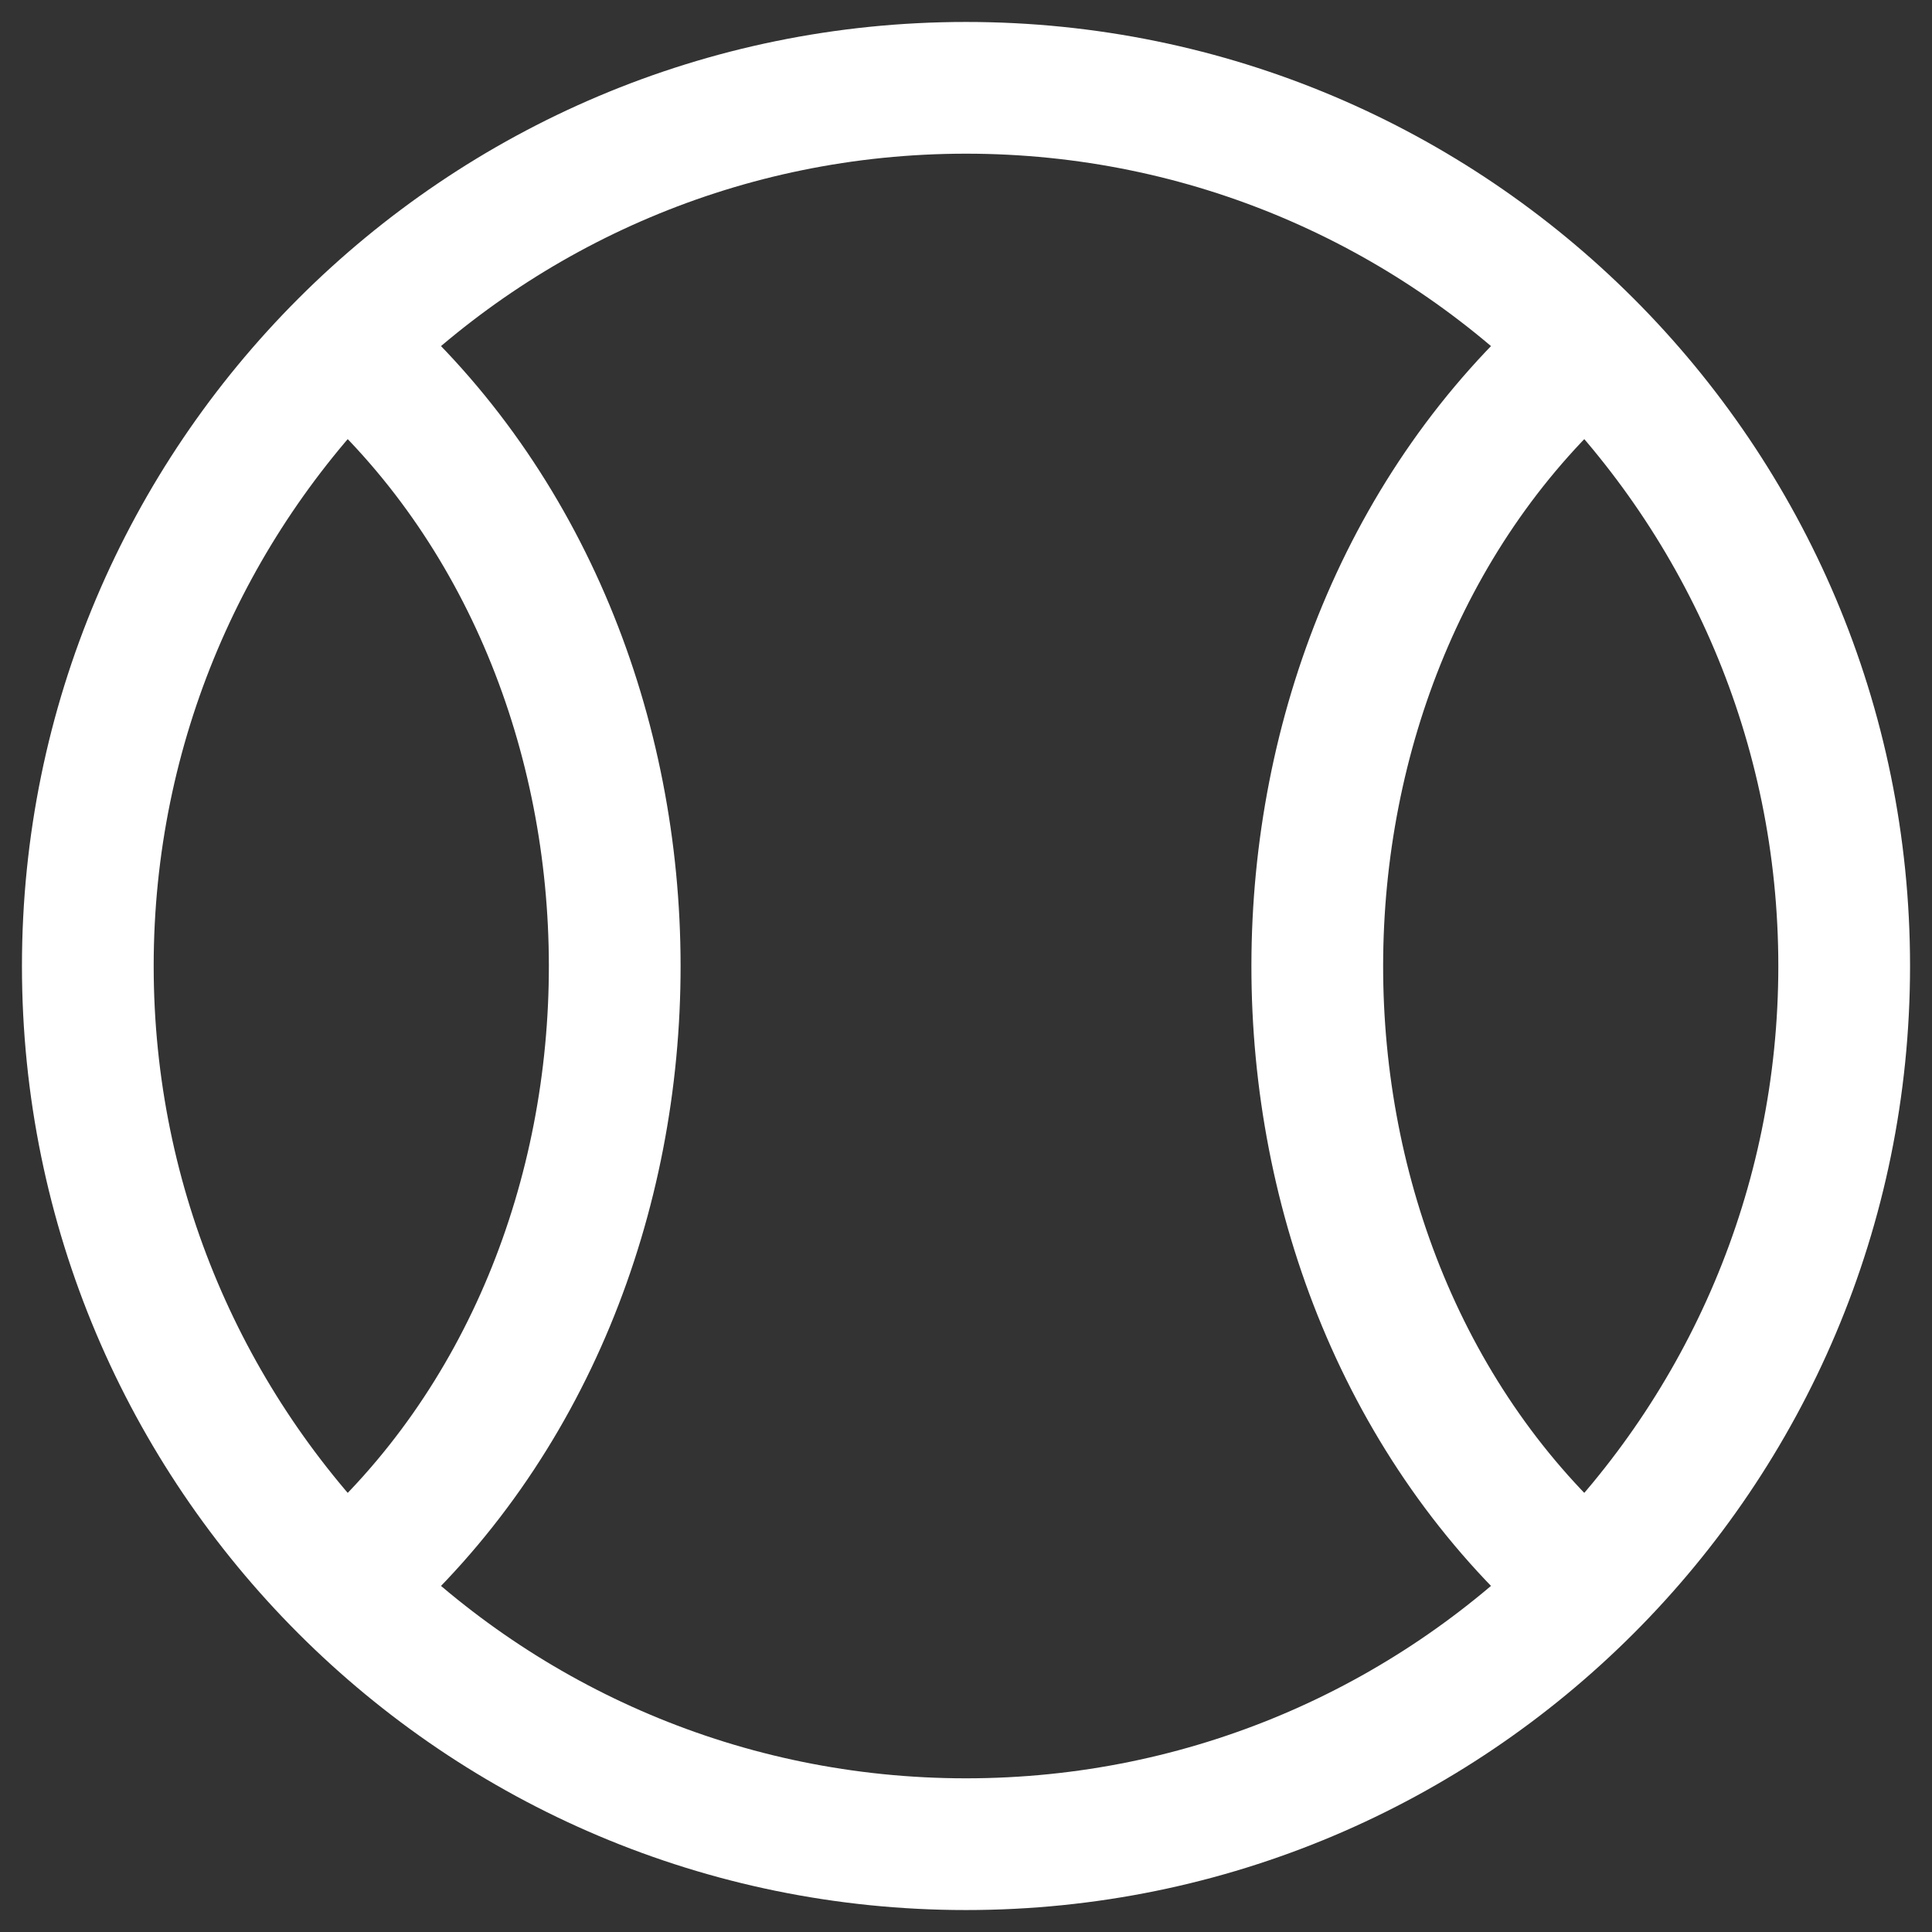 <svg width="22" height="22" viewBox="0 0 22 22" fill="none" xmlns="http://www.w3.org/2000/svg">
<rect x="0" y="0" width="22" height="22" fill="#333333" stroke="none"/>
<path d="M21 11C21 16.523 16.523 21 11 21C5.477 21 1 16.523 1 11C1 5.477 5.477 1 11 1C16.523 1 21 5.477 21 11Z" stroke="white" stroke-width="1.5"/>
<path d="M4 4C7.99 7.521 8.01 14.462 4 18" stroke="white" stroke-width="1.5"/>
<path d="M18 18C13.99 14.462 14.01 7.521 18 4" stroke="white" stroke-width="1.5"/>
</svg>
